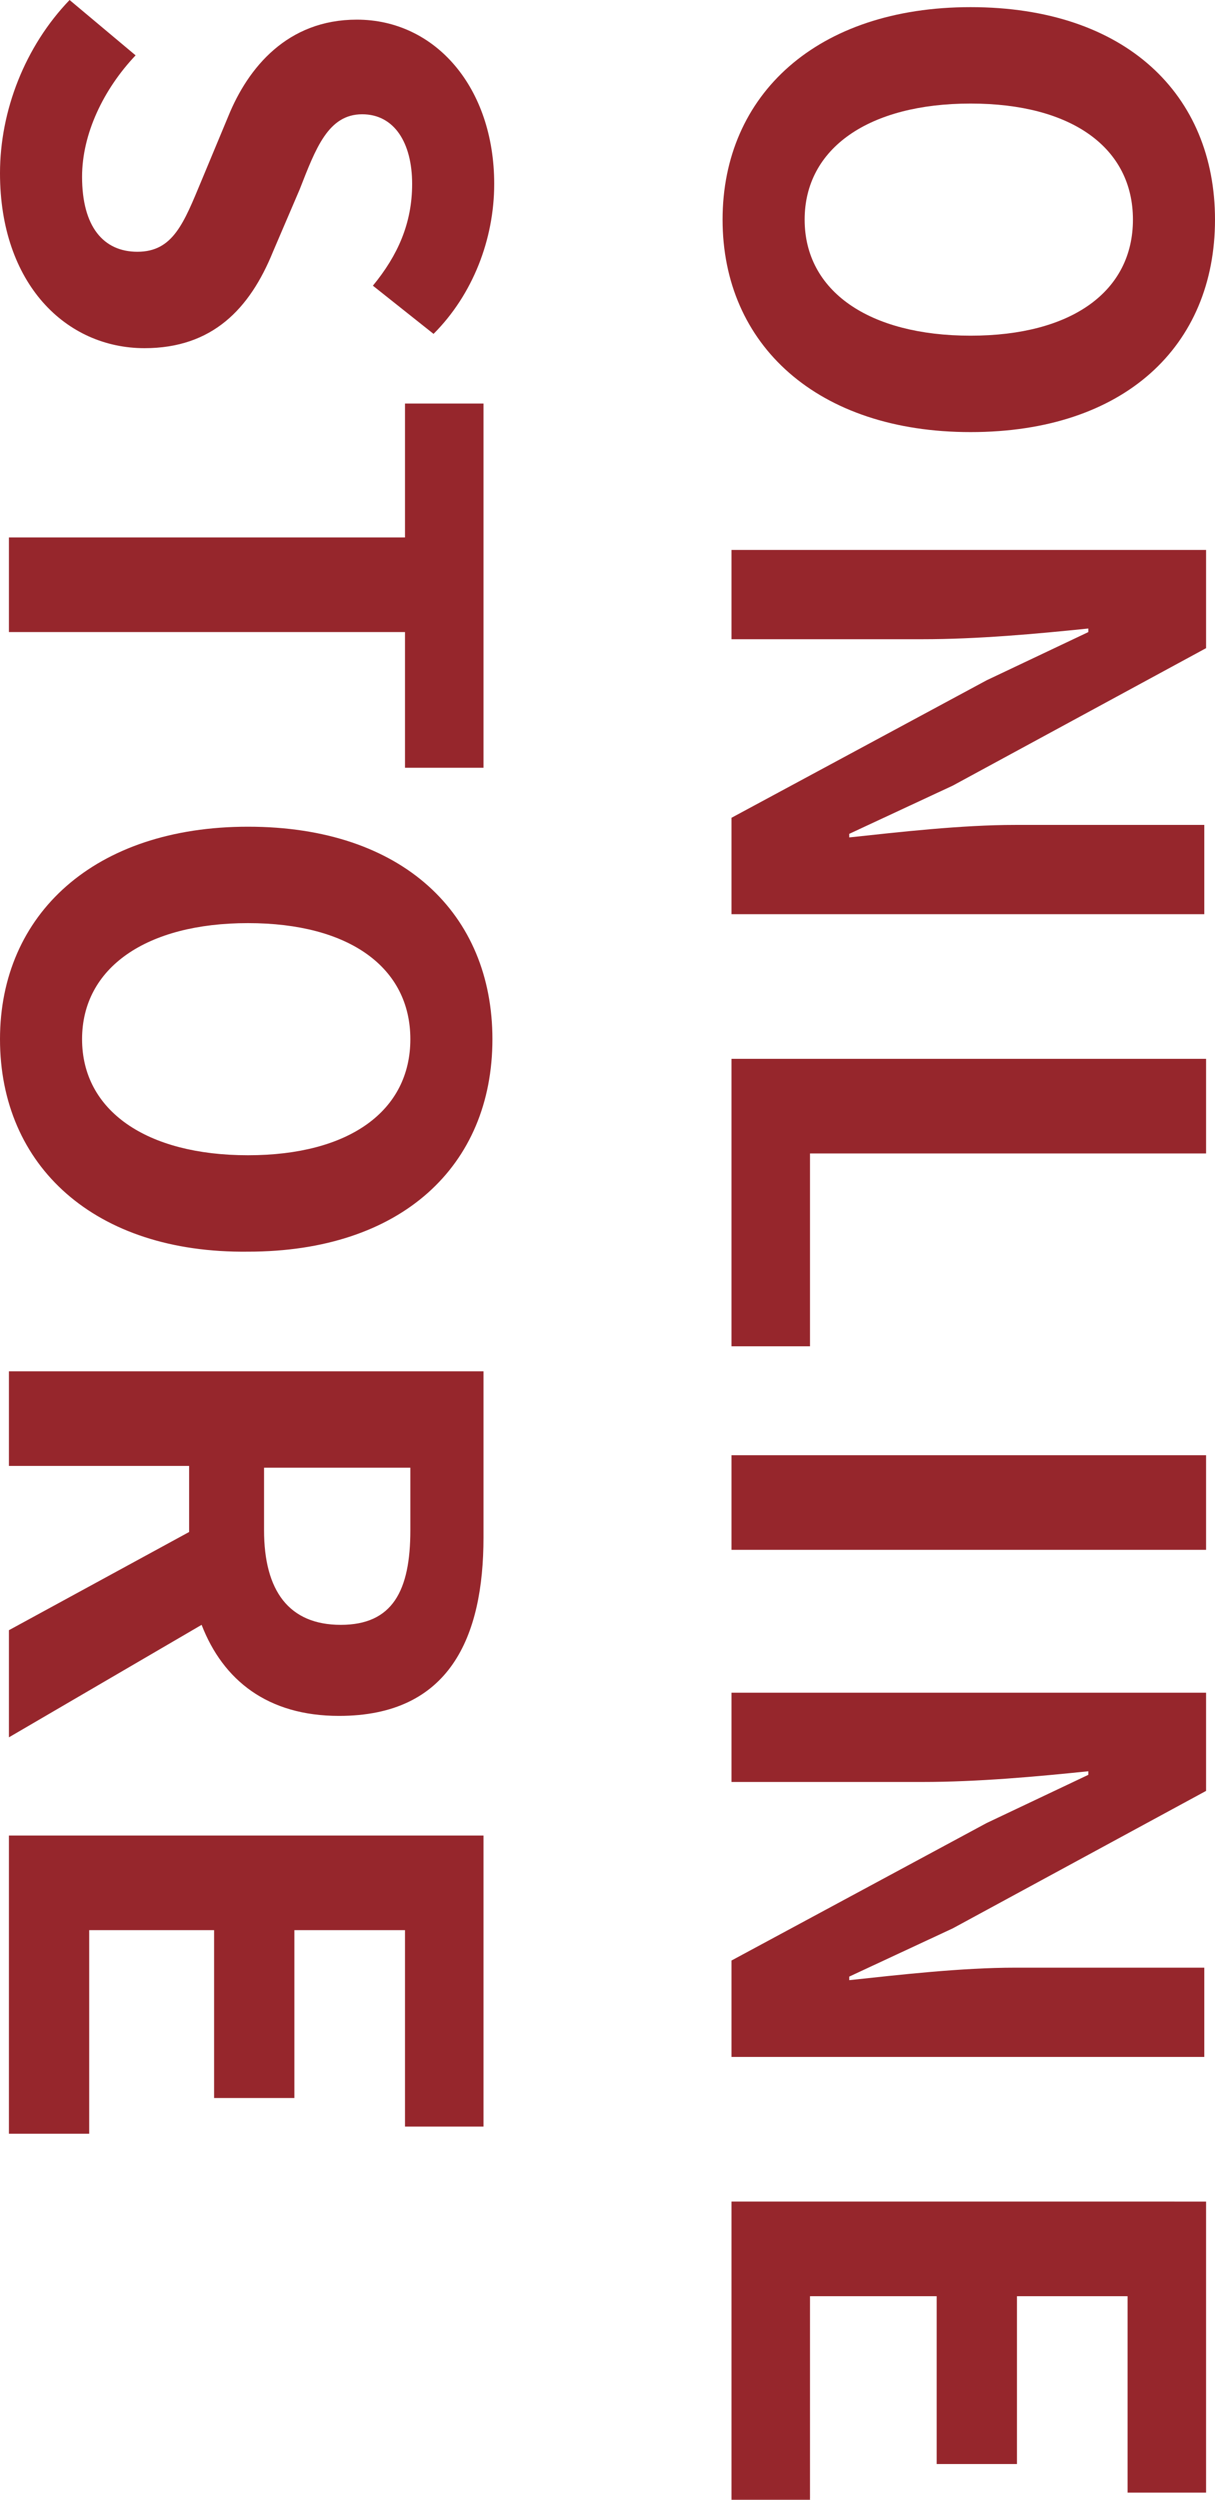 <?xml version="1.0" encoding="utf-8"?>
<!-- Generator: Adobe Illustrator 26.2.1, SVG Export Plug-In . SVG Version: 6.00 Build 0)  -->
<svg version="1.1" id="圖層_1" xmlns="http://www.w3.org/2000/svg" xmlns:xlink="http://www.w3.org/1999/xlink" x="0px" y="0px"
	 width="68.1px" height="140px" viewBox="0 0 68.1 140" style="enable-background:new 0 0 68.1 140;" xml:space="preserve">
<style type="text/css">
	.st0{fill:#96262C;}
</style>
<g>
	<g>
		<path class="st0" d="M54.4,0.4c8.7,0,13.7,4.9,13.7,11.9c0,7.1-5.1,11.9-13.7,11.9c-8.6,0-13.9-4.9-13.9-11.9
			C40.5,5.3,45.8,0.4,54.4,0.4z M54.4,18.8c5.7,0,9.1-2.5,9.1-6.5c0-4-3.4-6.5-9.1-6.5c-5.7,0-9.3,2.5-9.3,6.5
			C45.1,16.3,48.7,18.8,54.4,18.8z"/>
		<path class="st0" d="M67.6,30.9v5.4l-14.2,7.7l-5.8,2.7v0.2c2.8-0.3,6.3-0.7,9.3-0.7h10.6v5H41v-5.4l14.3-7.7l5.7-2.7v-0.2
			c-2.9,0.3-6.2,0.6-9.3,0.6H41v-5H67.6z"/>
		<path class="st0" d="M67.6,59.3v5.3H45.4v10.8H41V59.3H67.6z"/>
		<path class="st0" d="M67.6,81.5v5.3H41v-5.3H67.6z"/>
		<path class="st0" d="M67.6,94.9v5.4L53.4,108l-5.8,2.7v0.2c2.8-0.3,6.3-0.7,9.3-0.7h10.6v5H41v-5.4l14.3-7.7l5.7-2.7v-0.2
			c-2.9,0.3-6.2,0.6-9.3,0.6H41v-5H67.6z"/>
		<path class="st0" d="M67.6,123.3v16.3h-4.4v-11H57v9.4h-4.5v-9.4h-7.1V140H41v-16.7H67.6z"/>
		<path class="st0" d="M3.9,0l3.7,3.1c-1.8,1.9-3,4.4-3,6.8c0,2.8,1.2,4.2,3.1,4.2c2,0,2.6-1.6,3.6-4l1.5-3.6
			c1.1-2.7,3.3-5.4,7.2-5.4c4.4,0,7.7,3.8,7.7,9.2c0,3.1-1.2,6.2-3.4,8.4L20.9,16c1.4-1.7,2.2-3.5,2.2-5.7c0-2.3-1-3.9-2.8-3.9
			c-1.9,0-2.6,1.9-3.5,4.2l-1.5,3.5c-1.3,3.2-3.4,5.4-7.2,5.4C3.7,19.5,0,15.9,0,9.7C0,6.2,1.4,2.6,3.9,0z"/>
		<path class="st0" d="M22.7,30.1v-7.5h4.4V43h-4.4v-7.6H0.5v-5.3H22.7z"/>
		<path class="st0" d="M13.9,46.3c8.7,0,13.7,4.9,13.7,11.9c0,7.1-5.1,11.9-13.7,11.9C5.3,70.2,0,65.3,0,58.2
			C0,51.2,5.3,46.3,13.9,46.3z M13.9,64.7c5.7,0,9.1-2.5,9.1-6.5c0-4-3.4-6.5-9.1-6.5c-5.7,0-9.3,2.5-9.3,6.5
			C4.6,62.2,8.2,64.7,13.9,64.7z"/>
		<path class="st0" d="M0.5,91.3l10.1-5.5v-3.7H0.5v-5.3h26.6v9.3c0,5.6-1.9,10-8.1,10c-4,0-6.5-2-7.7-5.1L0.5,97.3V91.3z
			 M14.8,82.2v3.5c0,3.4,1.4,5.3,4.3,5.3c2.9,0,3.9-1.9,3.9-5.3v-3.5H14.8z"/>
		<path class="st0" d="M27.1,102.8v16.3h-4.4v-11h-6.2v9.4h-4.5v-9.4H5v11.4H0.5v-16.7H27.1z"/>
	</g>
</g>
</svg>
